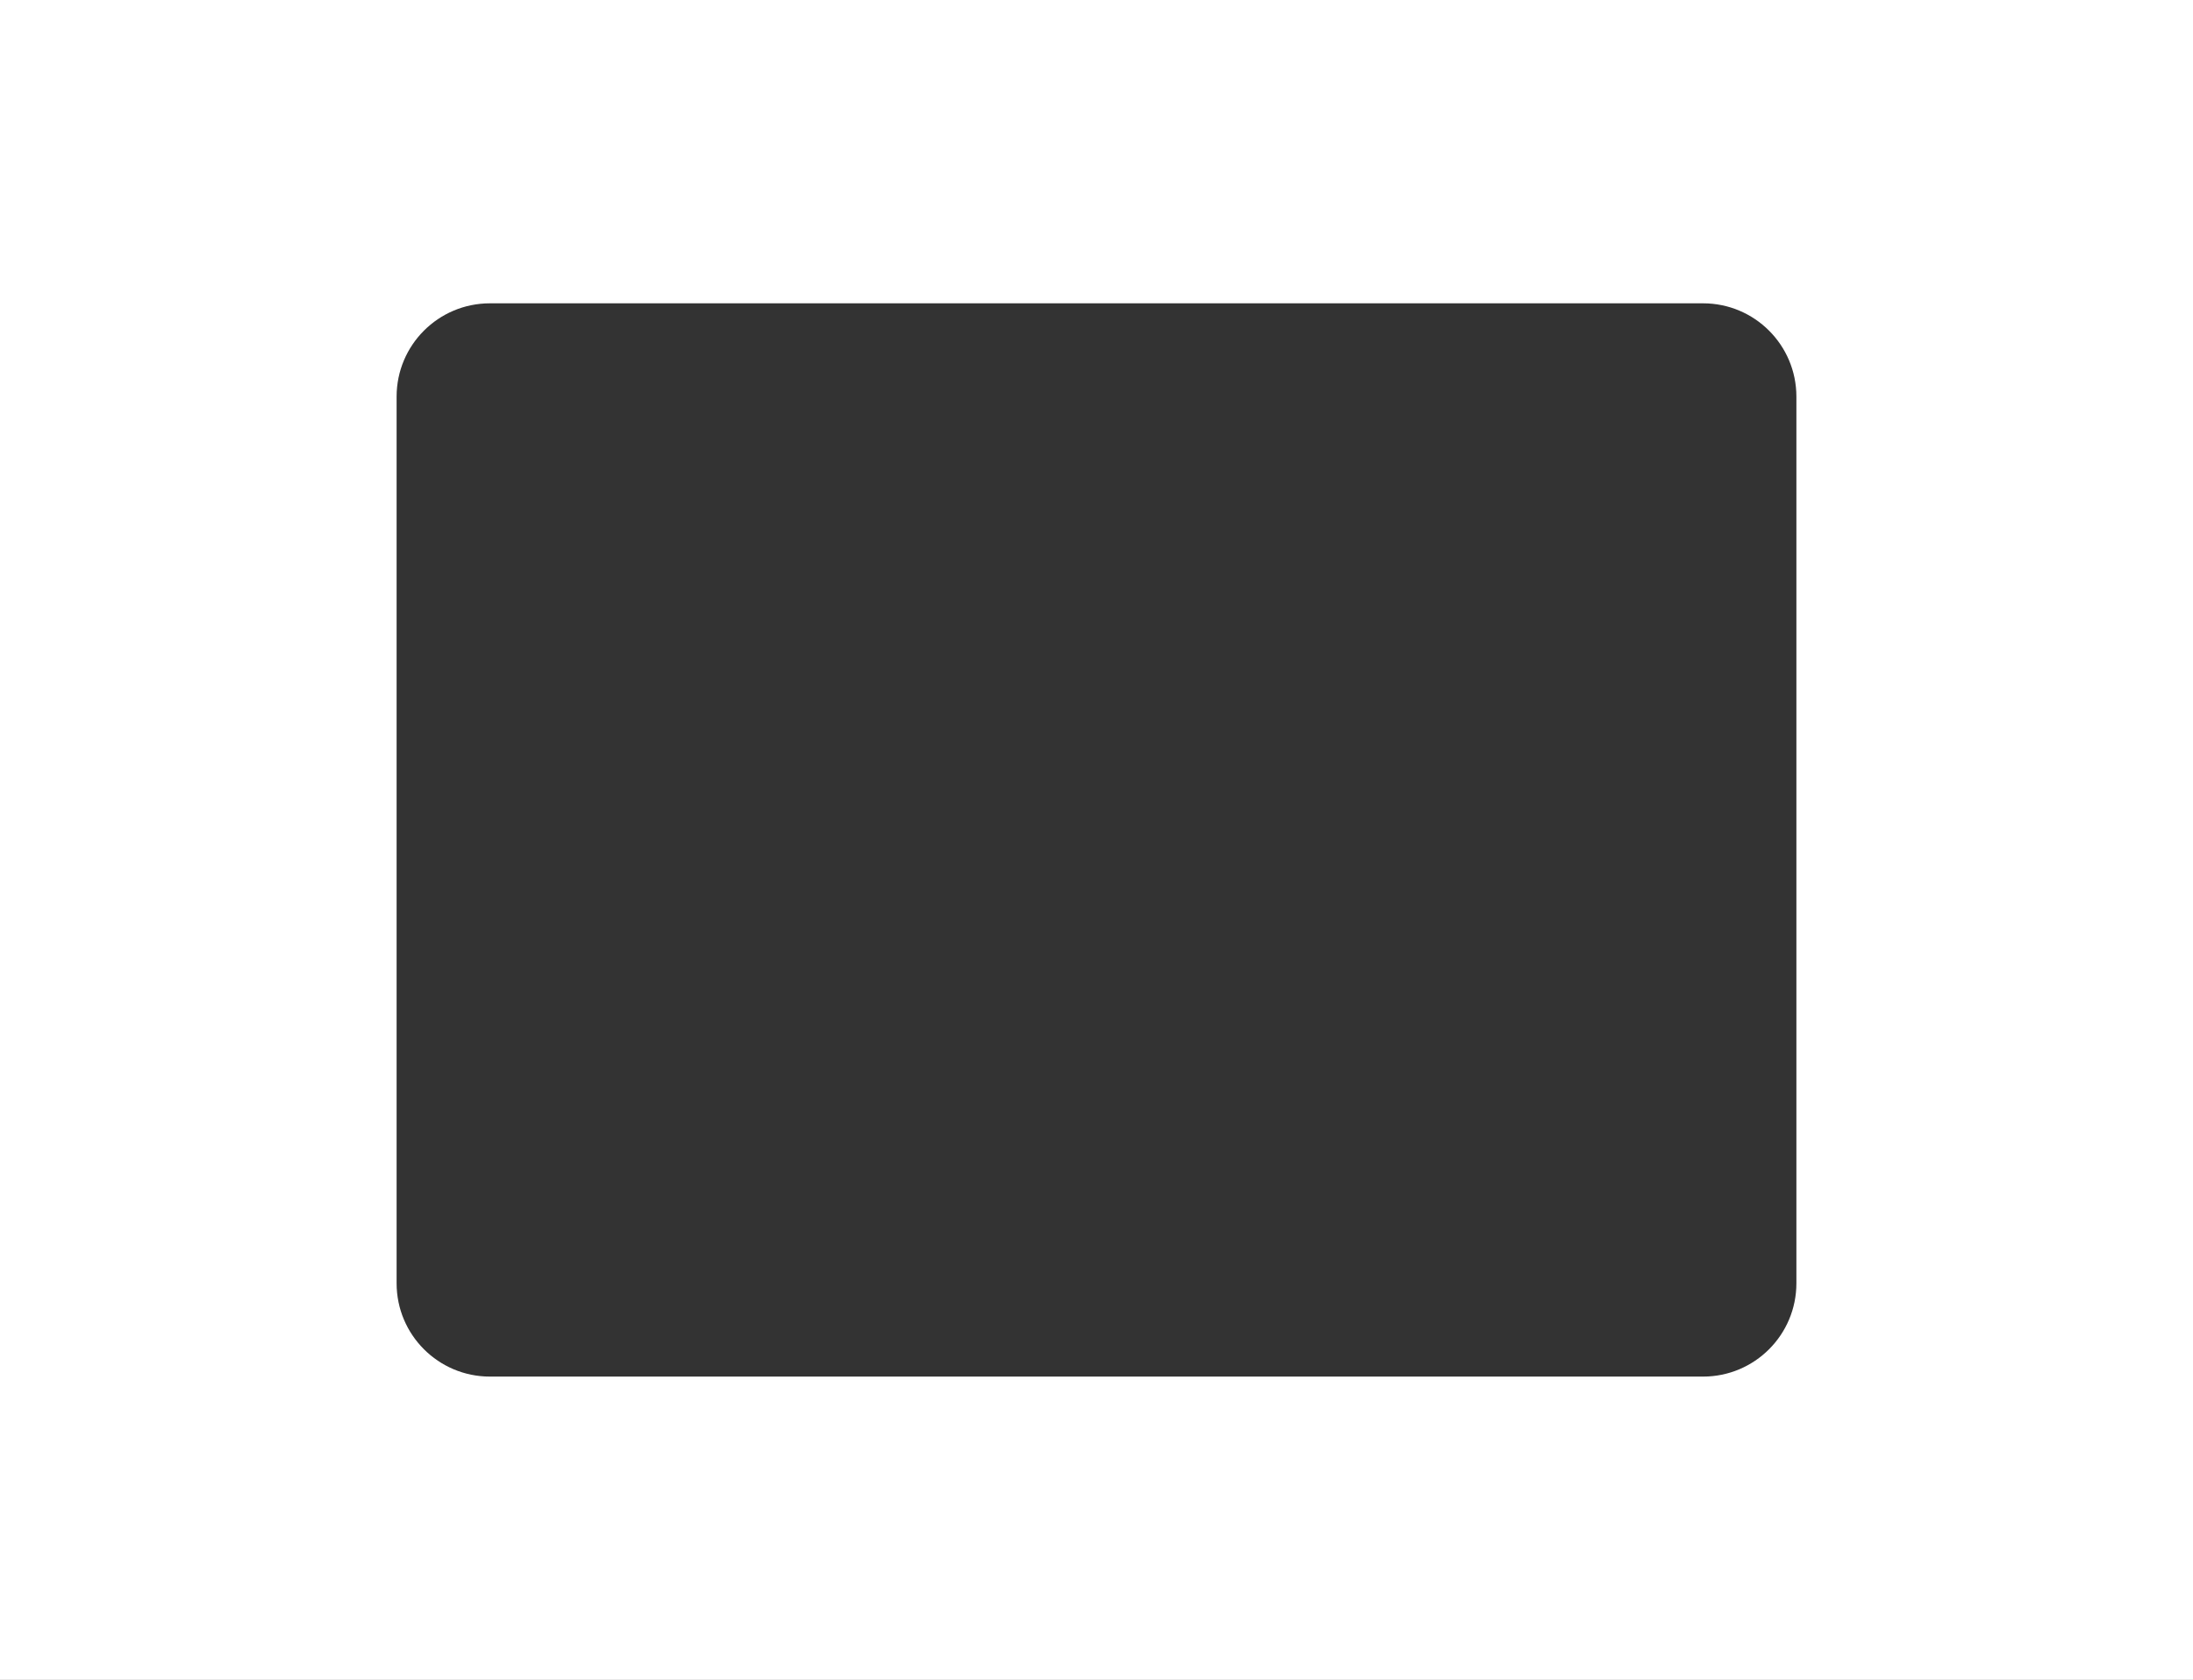 <?xml version="1.0" encoding="UTF-8"?> <svg xmlns="http://www.w3.org/2000/svg" width="470" height="360" viewBox="0 0 470 360" fill="none"><rect x="0" y="0" width="470" height="360" fill="#333333" stroke="none"/> <path fill-rule="evenodd" clip-rule="evenodd" d="M470 0H0V360H470V0ZM105 65C93.953 65 85 73.954 85 85V275C85 286.046 93.953 295 105 295H365C376.047 295 385 286.046 385 275V85C385 73.954 376.047 65 365 65H105Z" fill="white"></path> </svg> 